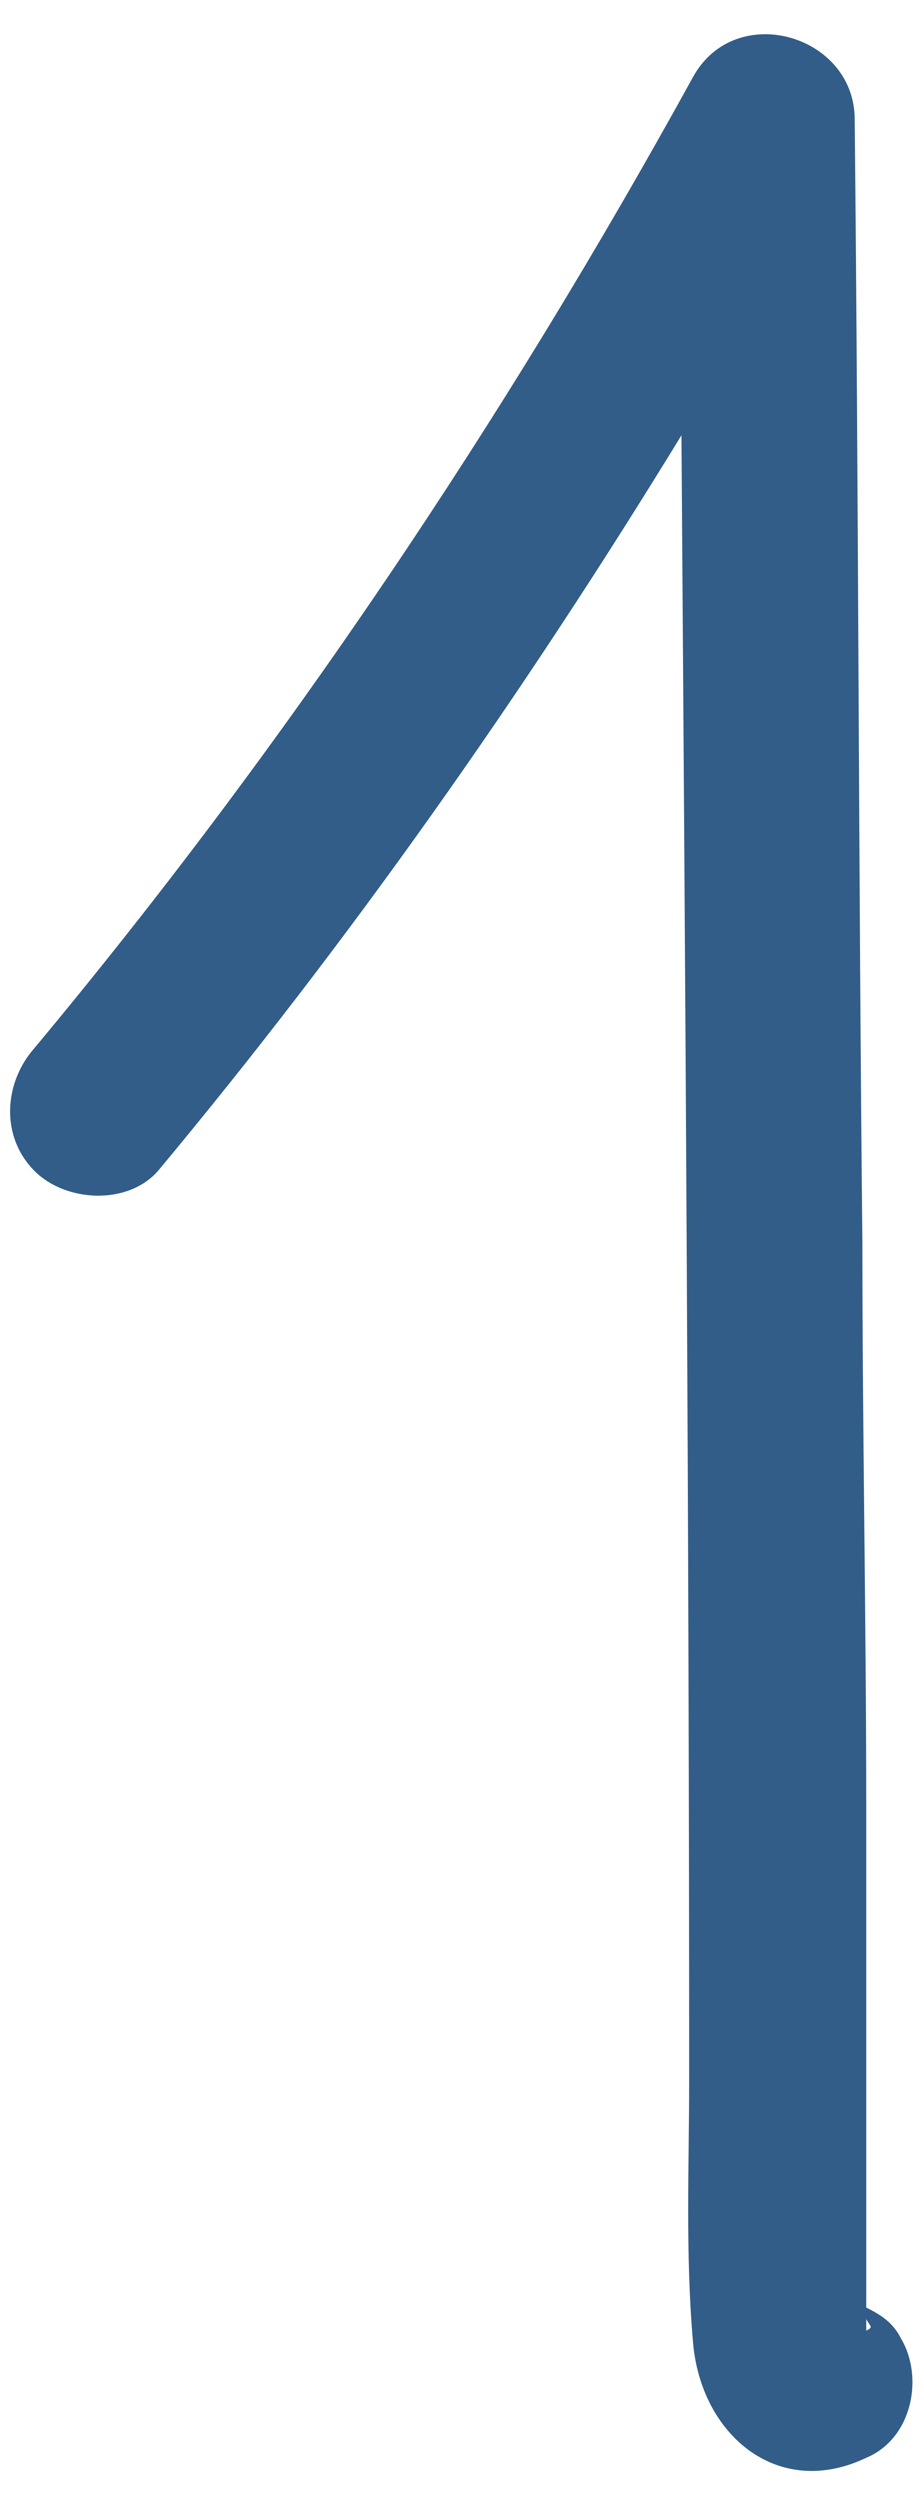 <?xml version="1.0" encoding="UTF-8" standalone="no"?><svg xmlns="http://www.w3.org/2000/svg" xmlns:xlink="http://www.w3.org/1999/xlink" fill="#325d88" height="64.9" preserveAspectRatio="xMidYMid meet" version="1" viewBox="-0.3 -0.9 24.0 64.9" width="24" zoomAndPan="magnify"><g id="change1_1"><path d="M23.1,59.8c-0.2-0.4-0.5-0.6-0.9-0.8c0-0.1,0-0.3,0-0.4c0-0.7,0-1.3,0-2c0-1.2,0-2.3,0-3.5c0-2.3,0-4.7,0-7 c0-4.9-0.1-9.8-0.1-14.7C22,21.7,22,12,21.9,2.2c0-2.2-3.1-3.1-4.2-1.1C12.8,10,7.1,18.5,0.6,26.3c-0.8,0.9-0.9,2.3,0,3.2 c0.8,0.8,2.4,0.9,3.2,0c5-6,9.5-12.4,13.6-19.1c0.1,14.2,0.2,28.4,0.2,42.7c0,2.2-0.1,4.5,0.1,6.8c0.2,2.4,2.2,4.1,4.5,3 C23.4,62.4,23.7,60.8,23.1,59.8z M22.2,59.6c0-0.1,0-0.2,0-0.3C22.3,59.5,22.4,59.5,22.2,59.6z"/></g></svg>